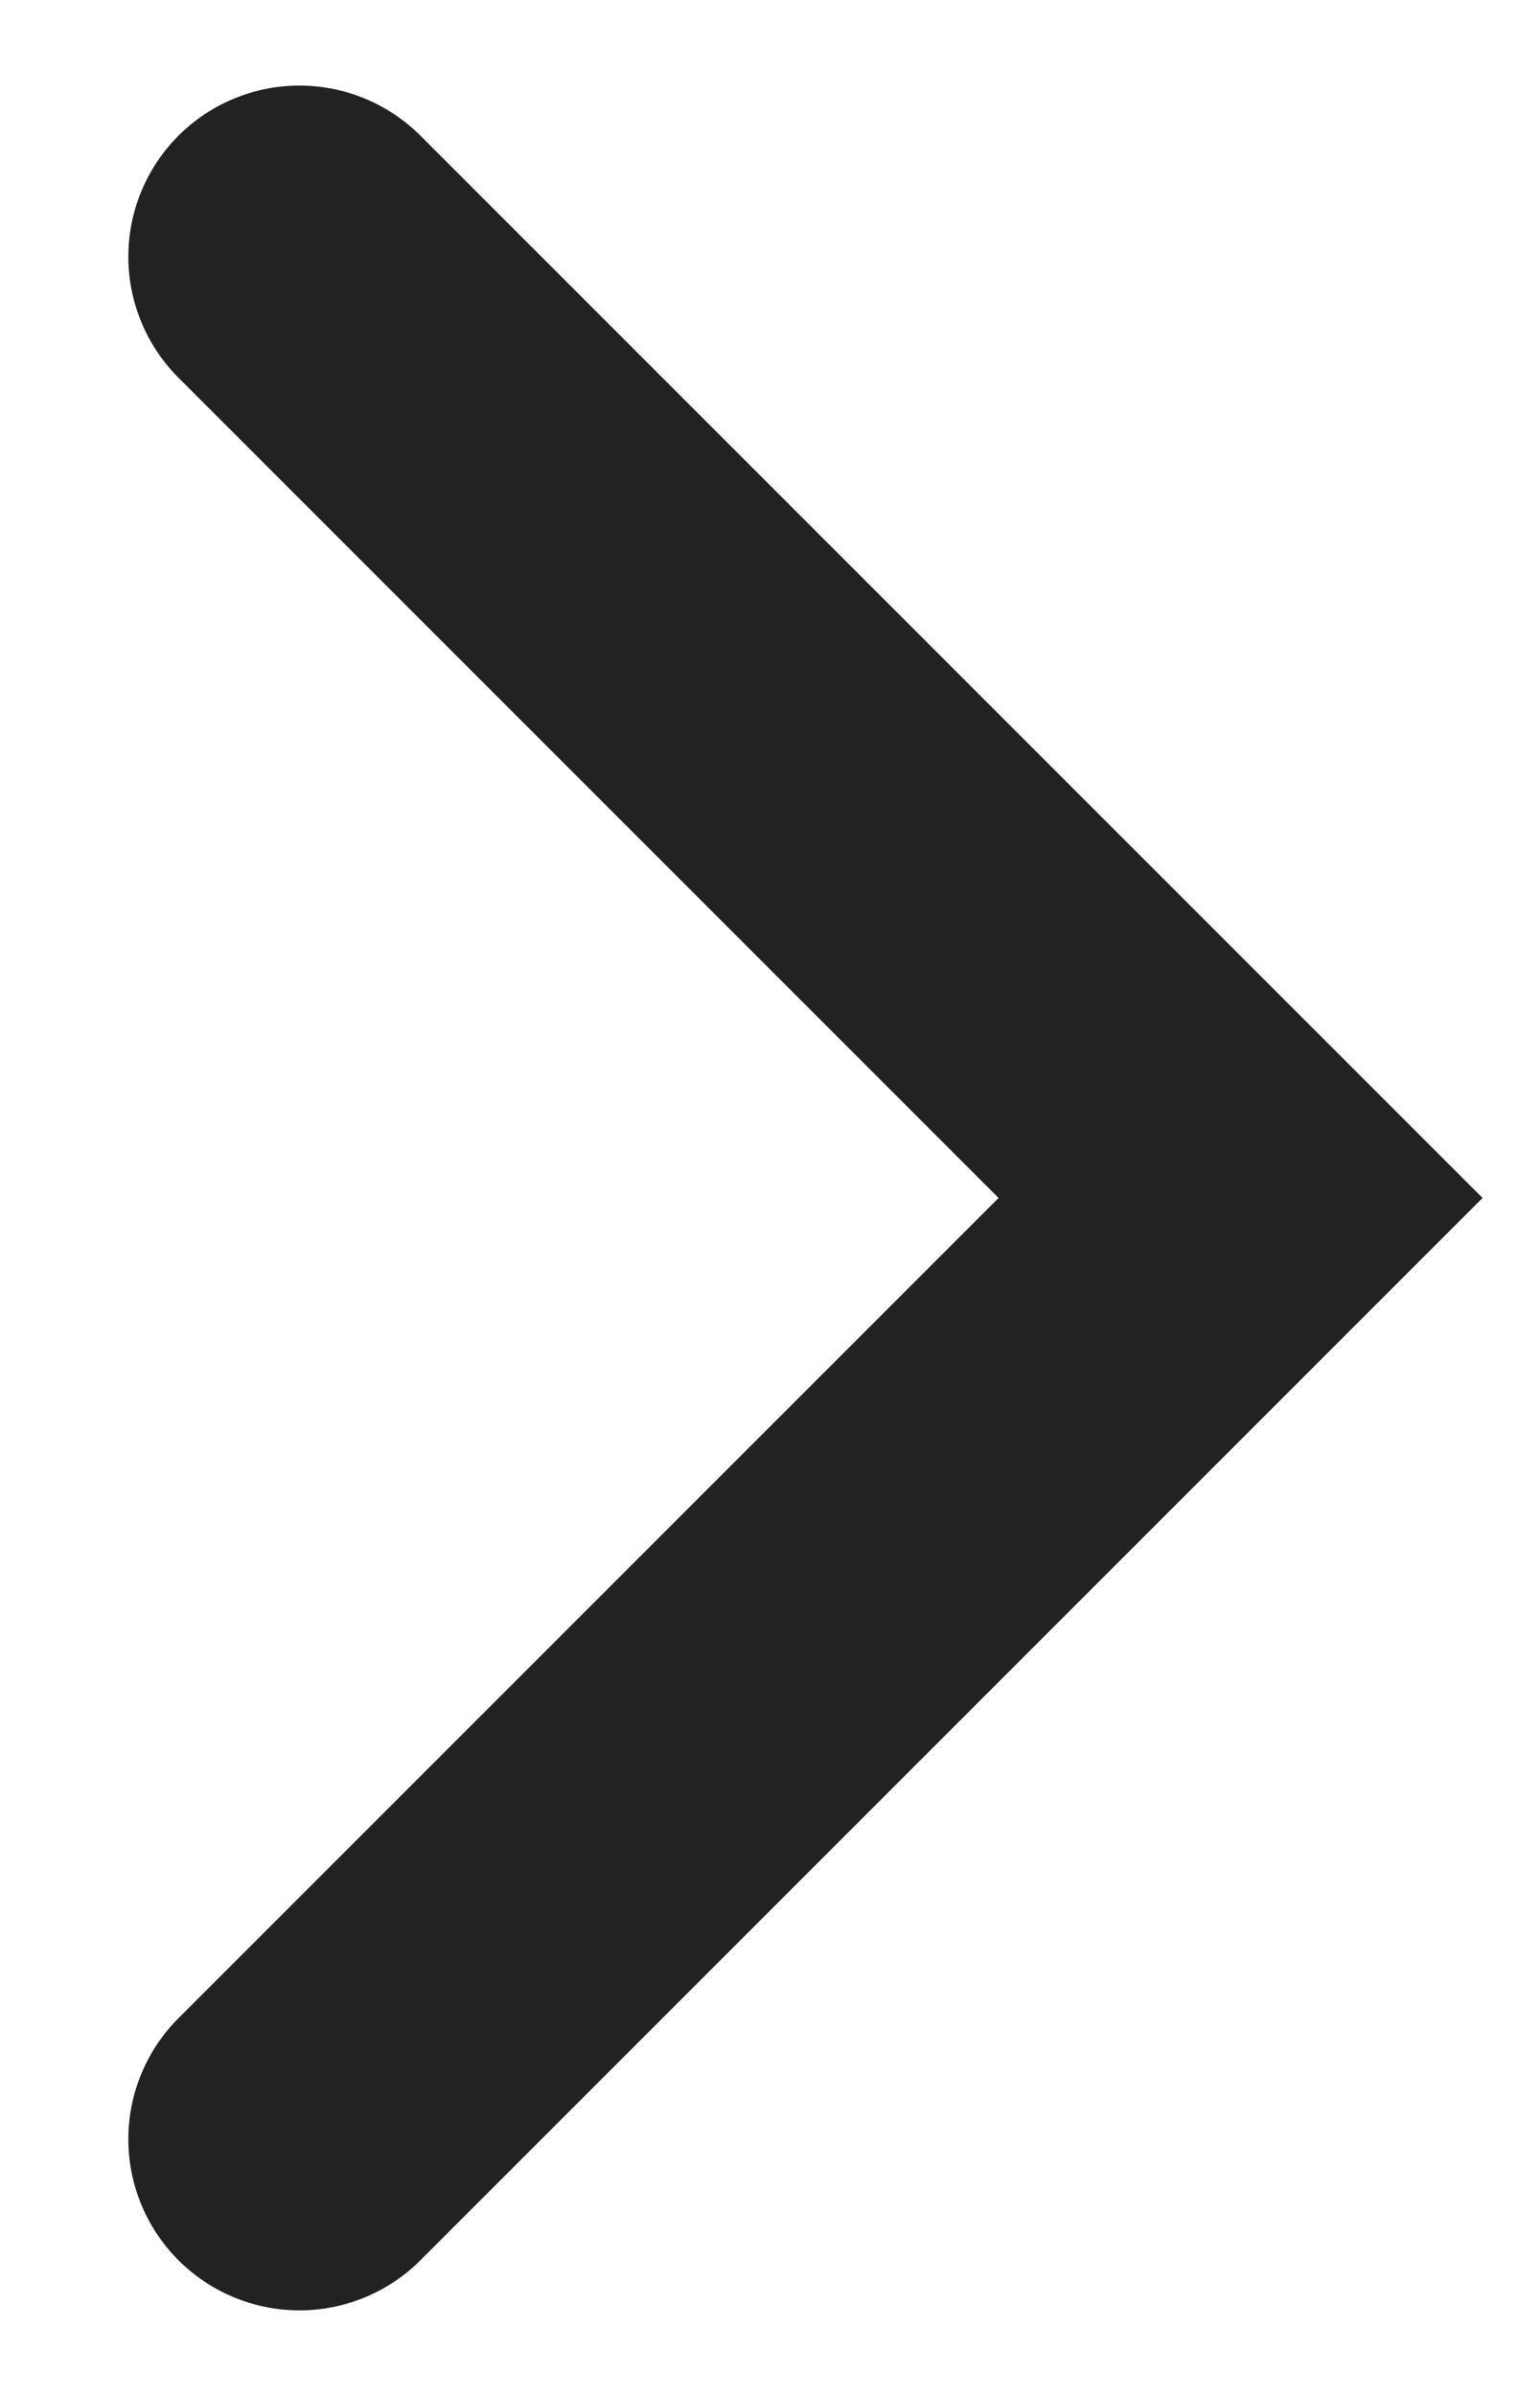 <svg width="9" height="14" viewBox="0 0 9 14" fill="none" xmlns="http://www.w3.org/2000/svg">
<path d="M1.75 1.5C2.15 1.9 5.583 5.333 7.25 7L1.75 12.5" stroke="#222222" stroke-width="2" stroke-linecap="round"/>
</svg>
